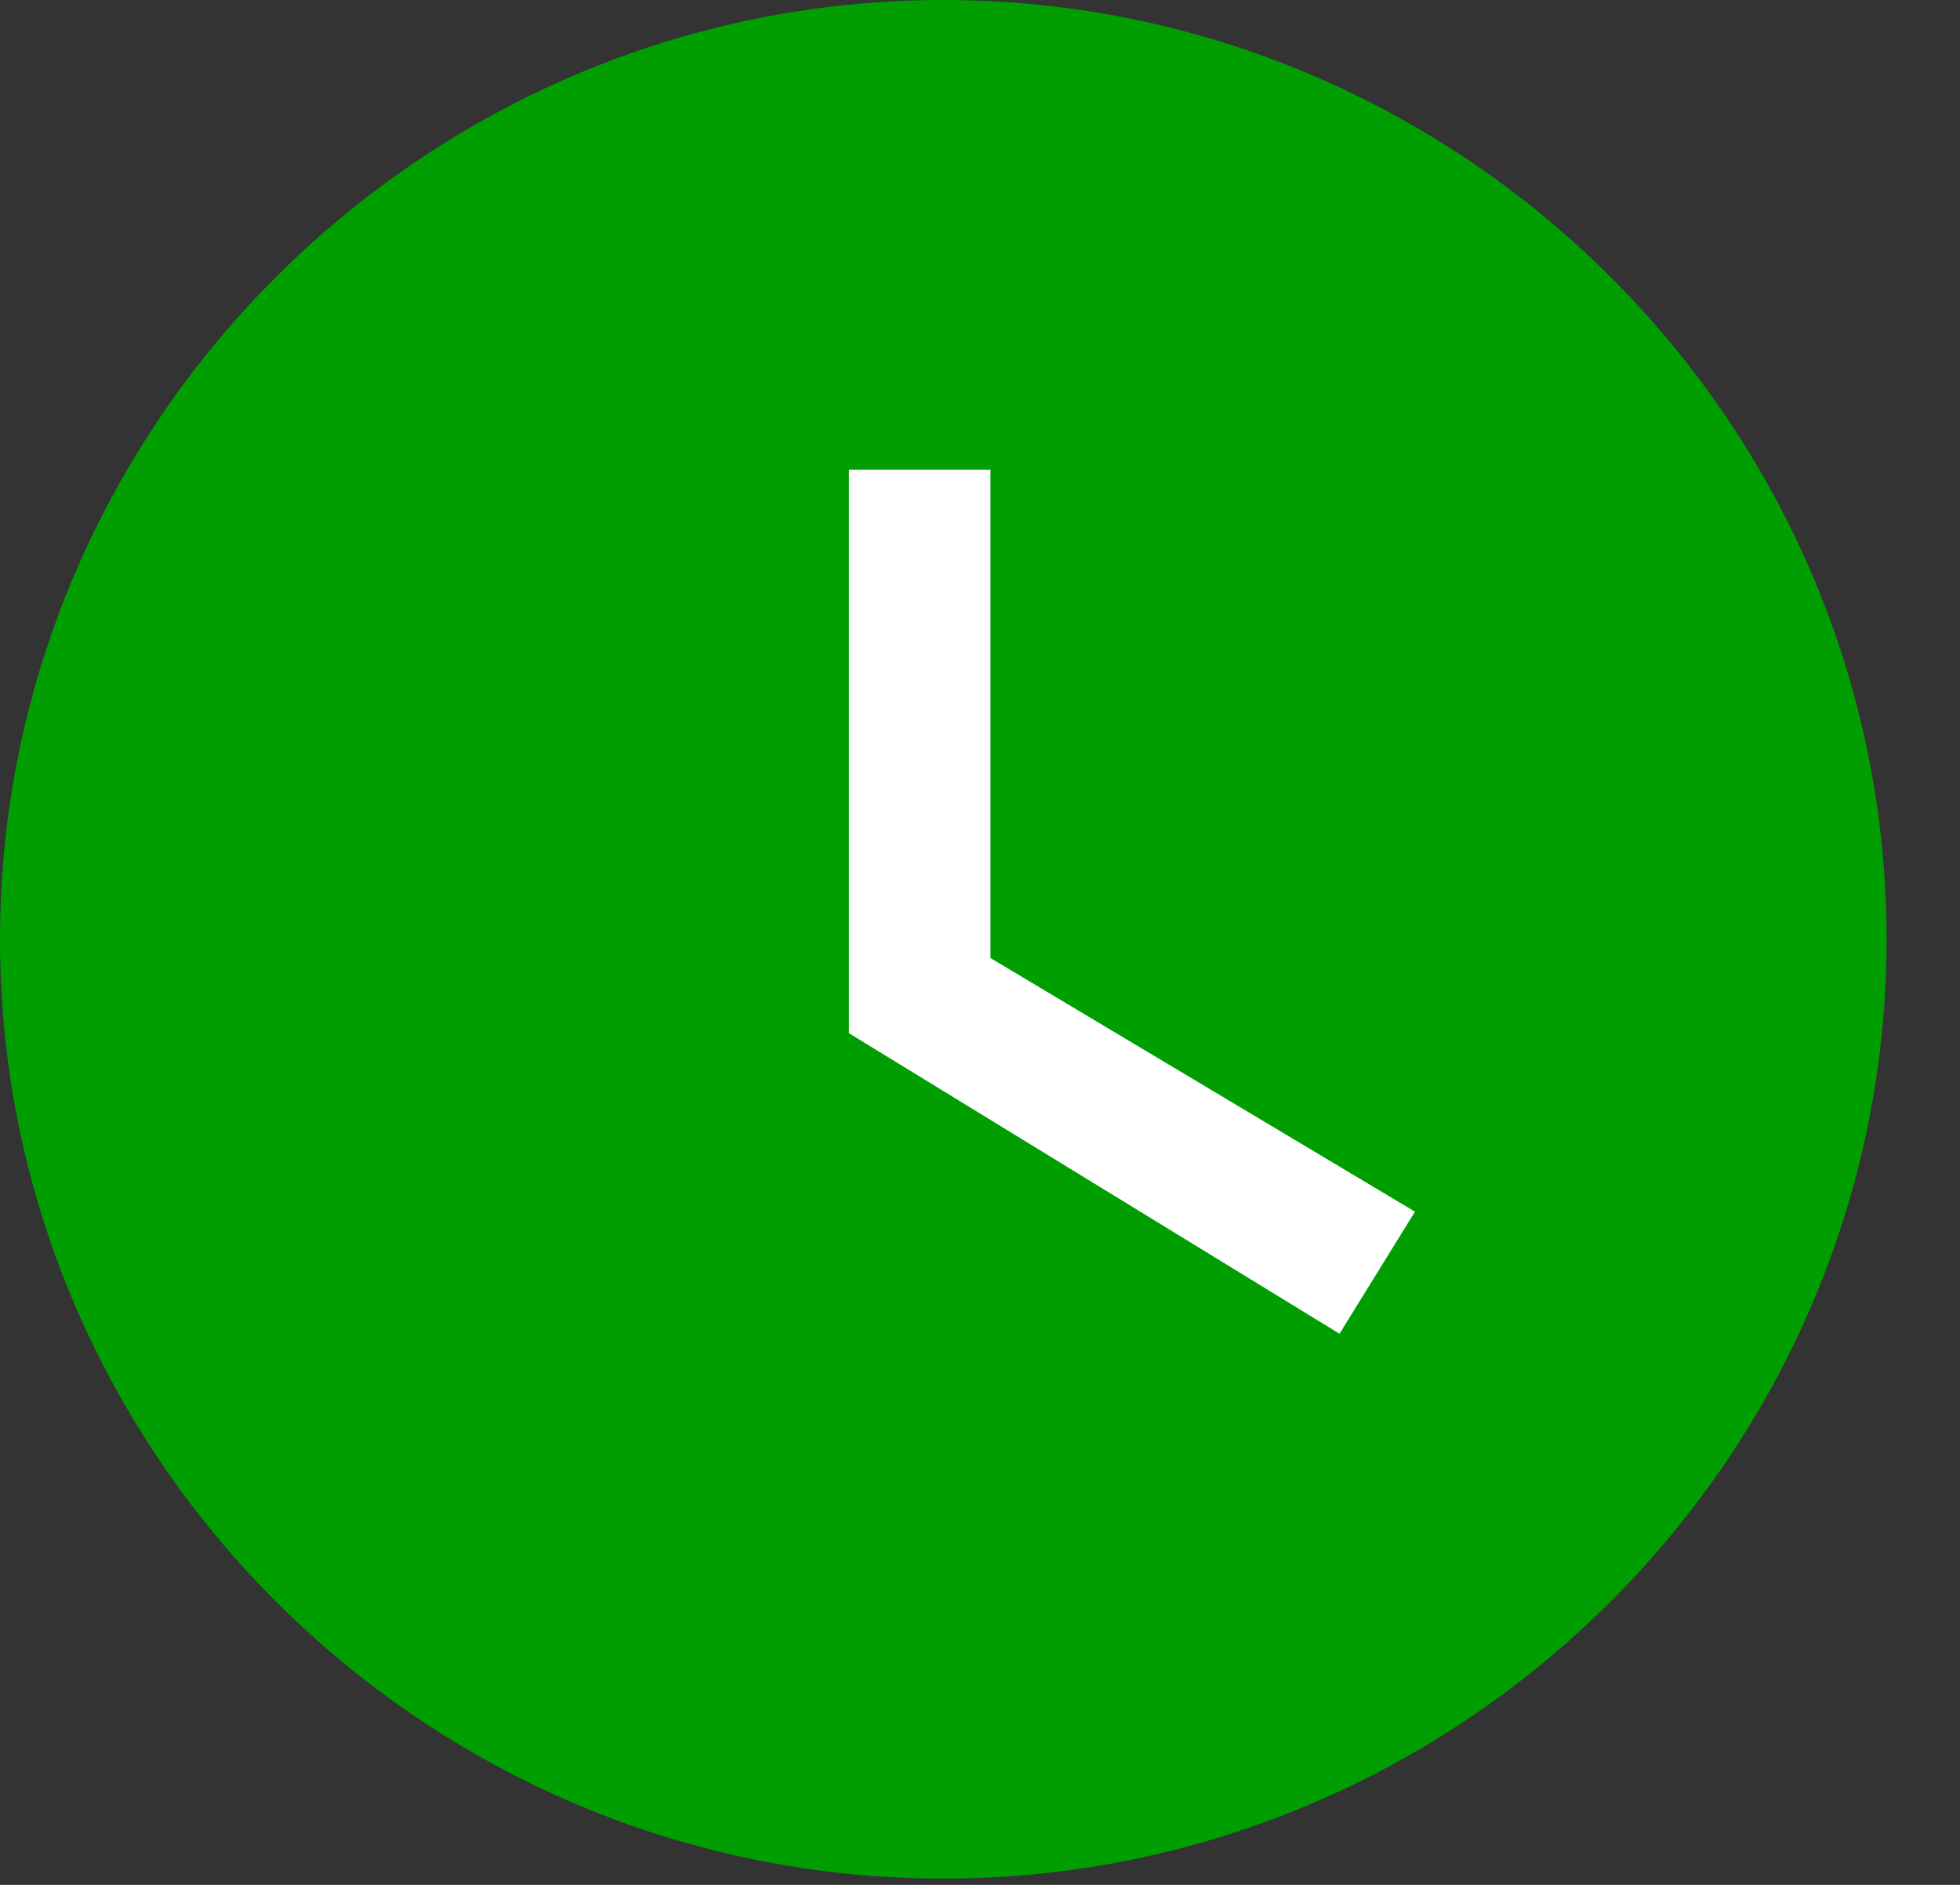 <svg width="26" height="25" viewBox="0 0 26 25" fill="none" xmlns="http://www.w3.org/2000/svg">
<rect x="0" y="0" width="26" height="25" fill="#333333" stroke="none"/>
<path d="M12.513 0C5.631 0 0 5.606 0 12.459C0 19.311 5.631 24.917 12.513 24.917C19.395 24.917 25.026 19.311 25.026 12.459C25.026 5.606 19.395 0 12.513 0Z" fill="#009E01"/>
<path d="M17.769 17.69L11.262 13.704V6.229H13.139V12.707L18.77 16.071L17.769 17.69Z" fill="white"/>
</svg>
